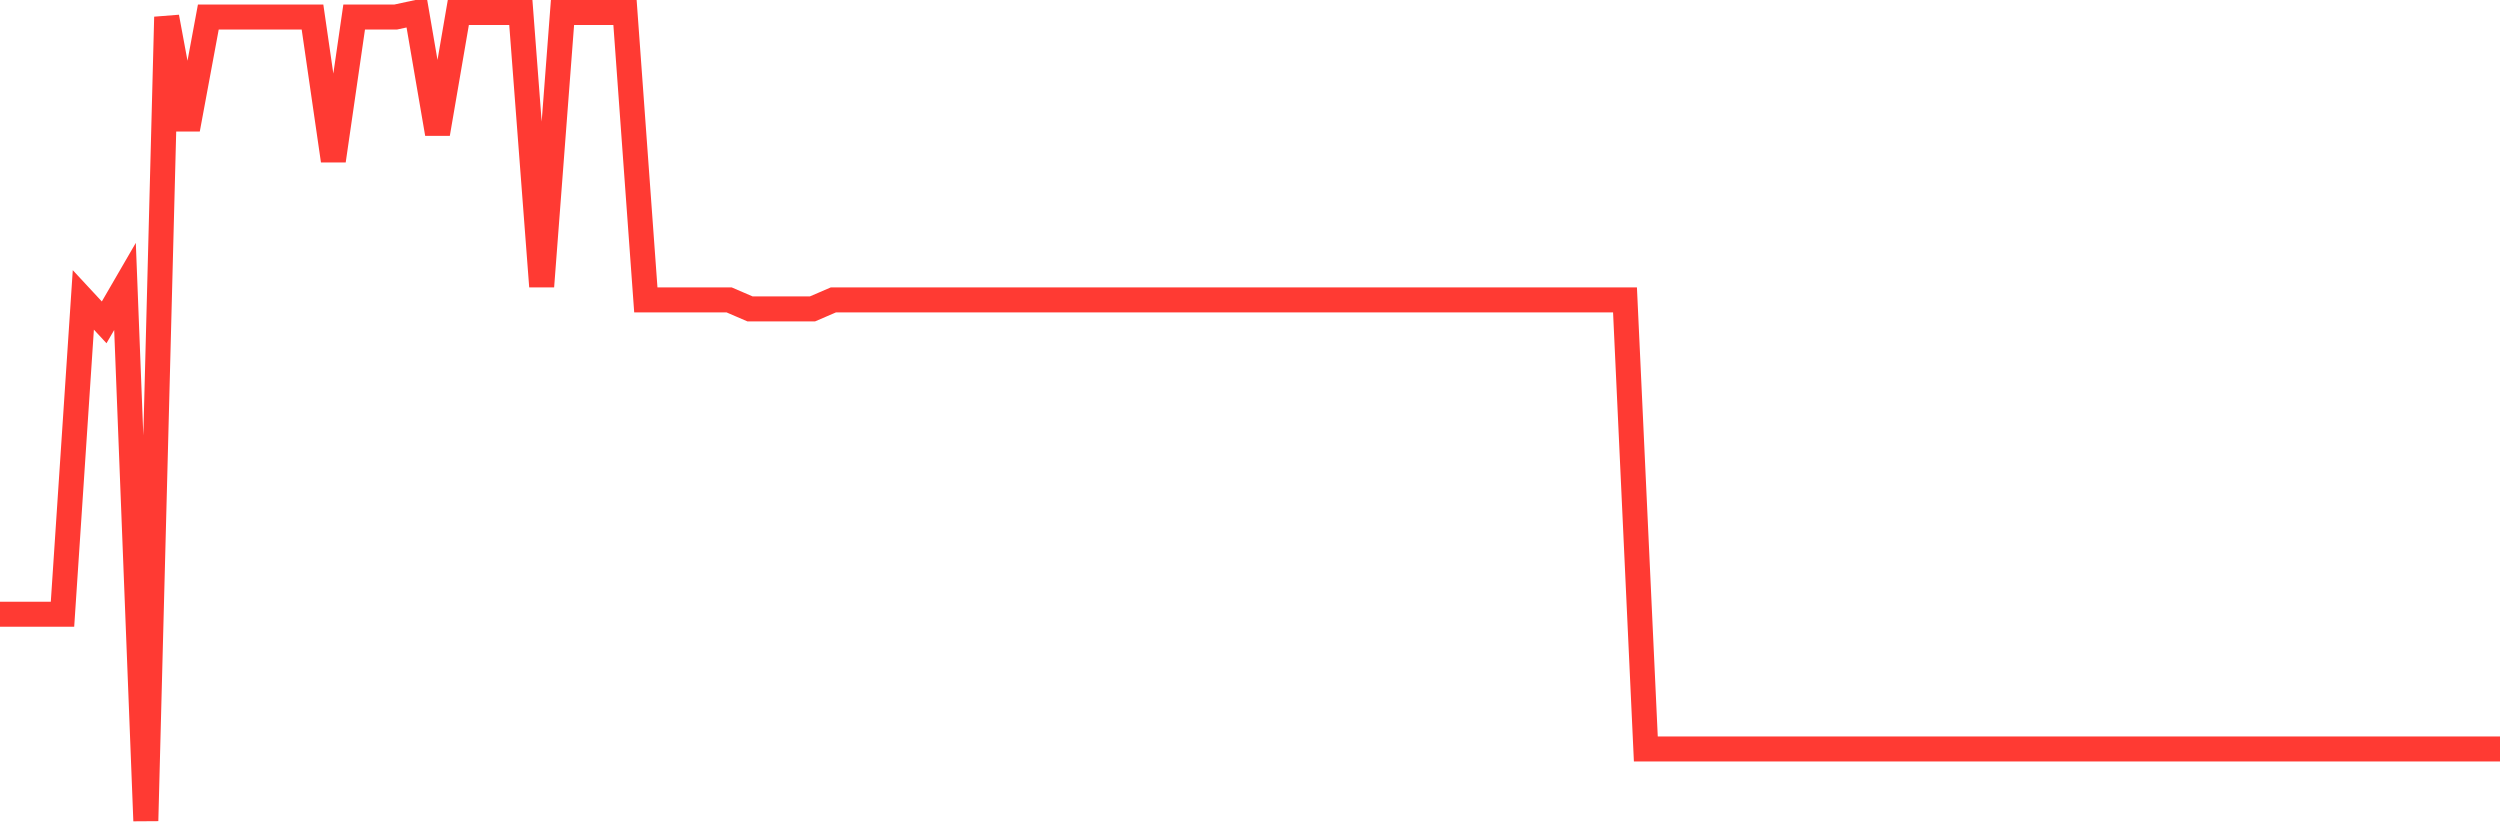 <svg
  xmlns="http://www.w3.org/2000/svg"
  xmlns:xlink="http://www.w3.org/1999/xlink"
  width="120"
  height="40"
  viewBox="0 0 120 40"
  preserveAspectRatio="none"
>
  <polyline
    points="0,29.484 1,29.484 2,29.484 3,29.484 4,14.396 5,15.473 6,13.749 7,39.4 8,0.816 9,6.204 10,0.816 11,0.816 12,0.816 13,0.816 14,0.816 15,0.816 16,7.713 17,0.816 18,0.816 19,0.816 20,0.6 21,6.42 22,0.6 23,0.6 24,0.6 25,0.6 26,13.749 27,0.6 28,0.6 29,0.6 30,0.6 31,14.396 32,14.396 33,14.396 34,14.396 35,14.396 36,14.827 37,14.827 38,14.827 39,14.827 40,14.396 41,14.396 42,14.396 43,14.396 44,14.396 45,14.396 46,14.396 47,14.396 48,14.396 49,14.396 50,14.396 51,14.396 52,14.396 53,14.396 54,14.396 55,14.396 56,14.396 57,14.396 58,14.396 59,14.396 60,14.396 61,14.396 62,14.396 63,14.396 64,14.396 65,14.396 66,14.396 67,14.396 68,14.396 69,14.396 70,14.396 71,14.396 72,14.396 73,14.396 74,14.396 75,14.396 76,14.396 77,14.396 78,14.396 79,35.951 80,35.951 81,35.951 82,35.951 83,35.951 84,35.951 85,35.951 86,35.951 87,35.951 88,35.951 89,35.951 90,35.951 91,35.951 92,35.951 93,35.951 94,35.951 95,35.951 96,35.951 97,35.951 98,35.951 99,35.951 100,35.951 101,35.951 102,35.951 103,35.951 104,35.951 105,35.951 106,35.951 107,35.951 108,35.951 109,35.951 110,35.951 111,35.951 112,35.951 113,35.951 114,35.951 115,35.951 116,35.951 117,35.951 118,35.951 119,35.951 120,35.951"
    fill="none"
    stroke="#ff3a33"
    stroke-width="1.2"
  >
  </polyline>
</svg>
